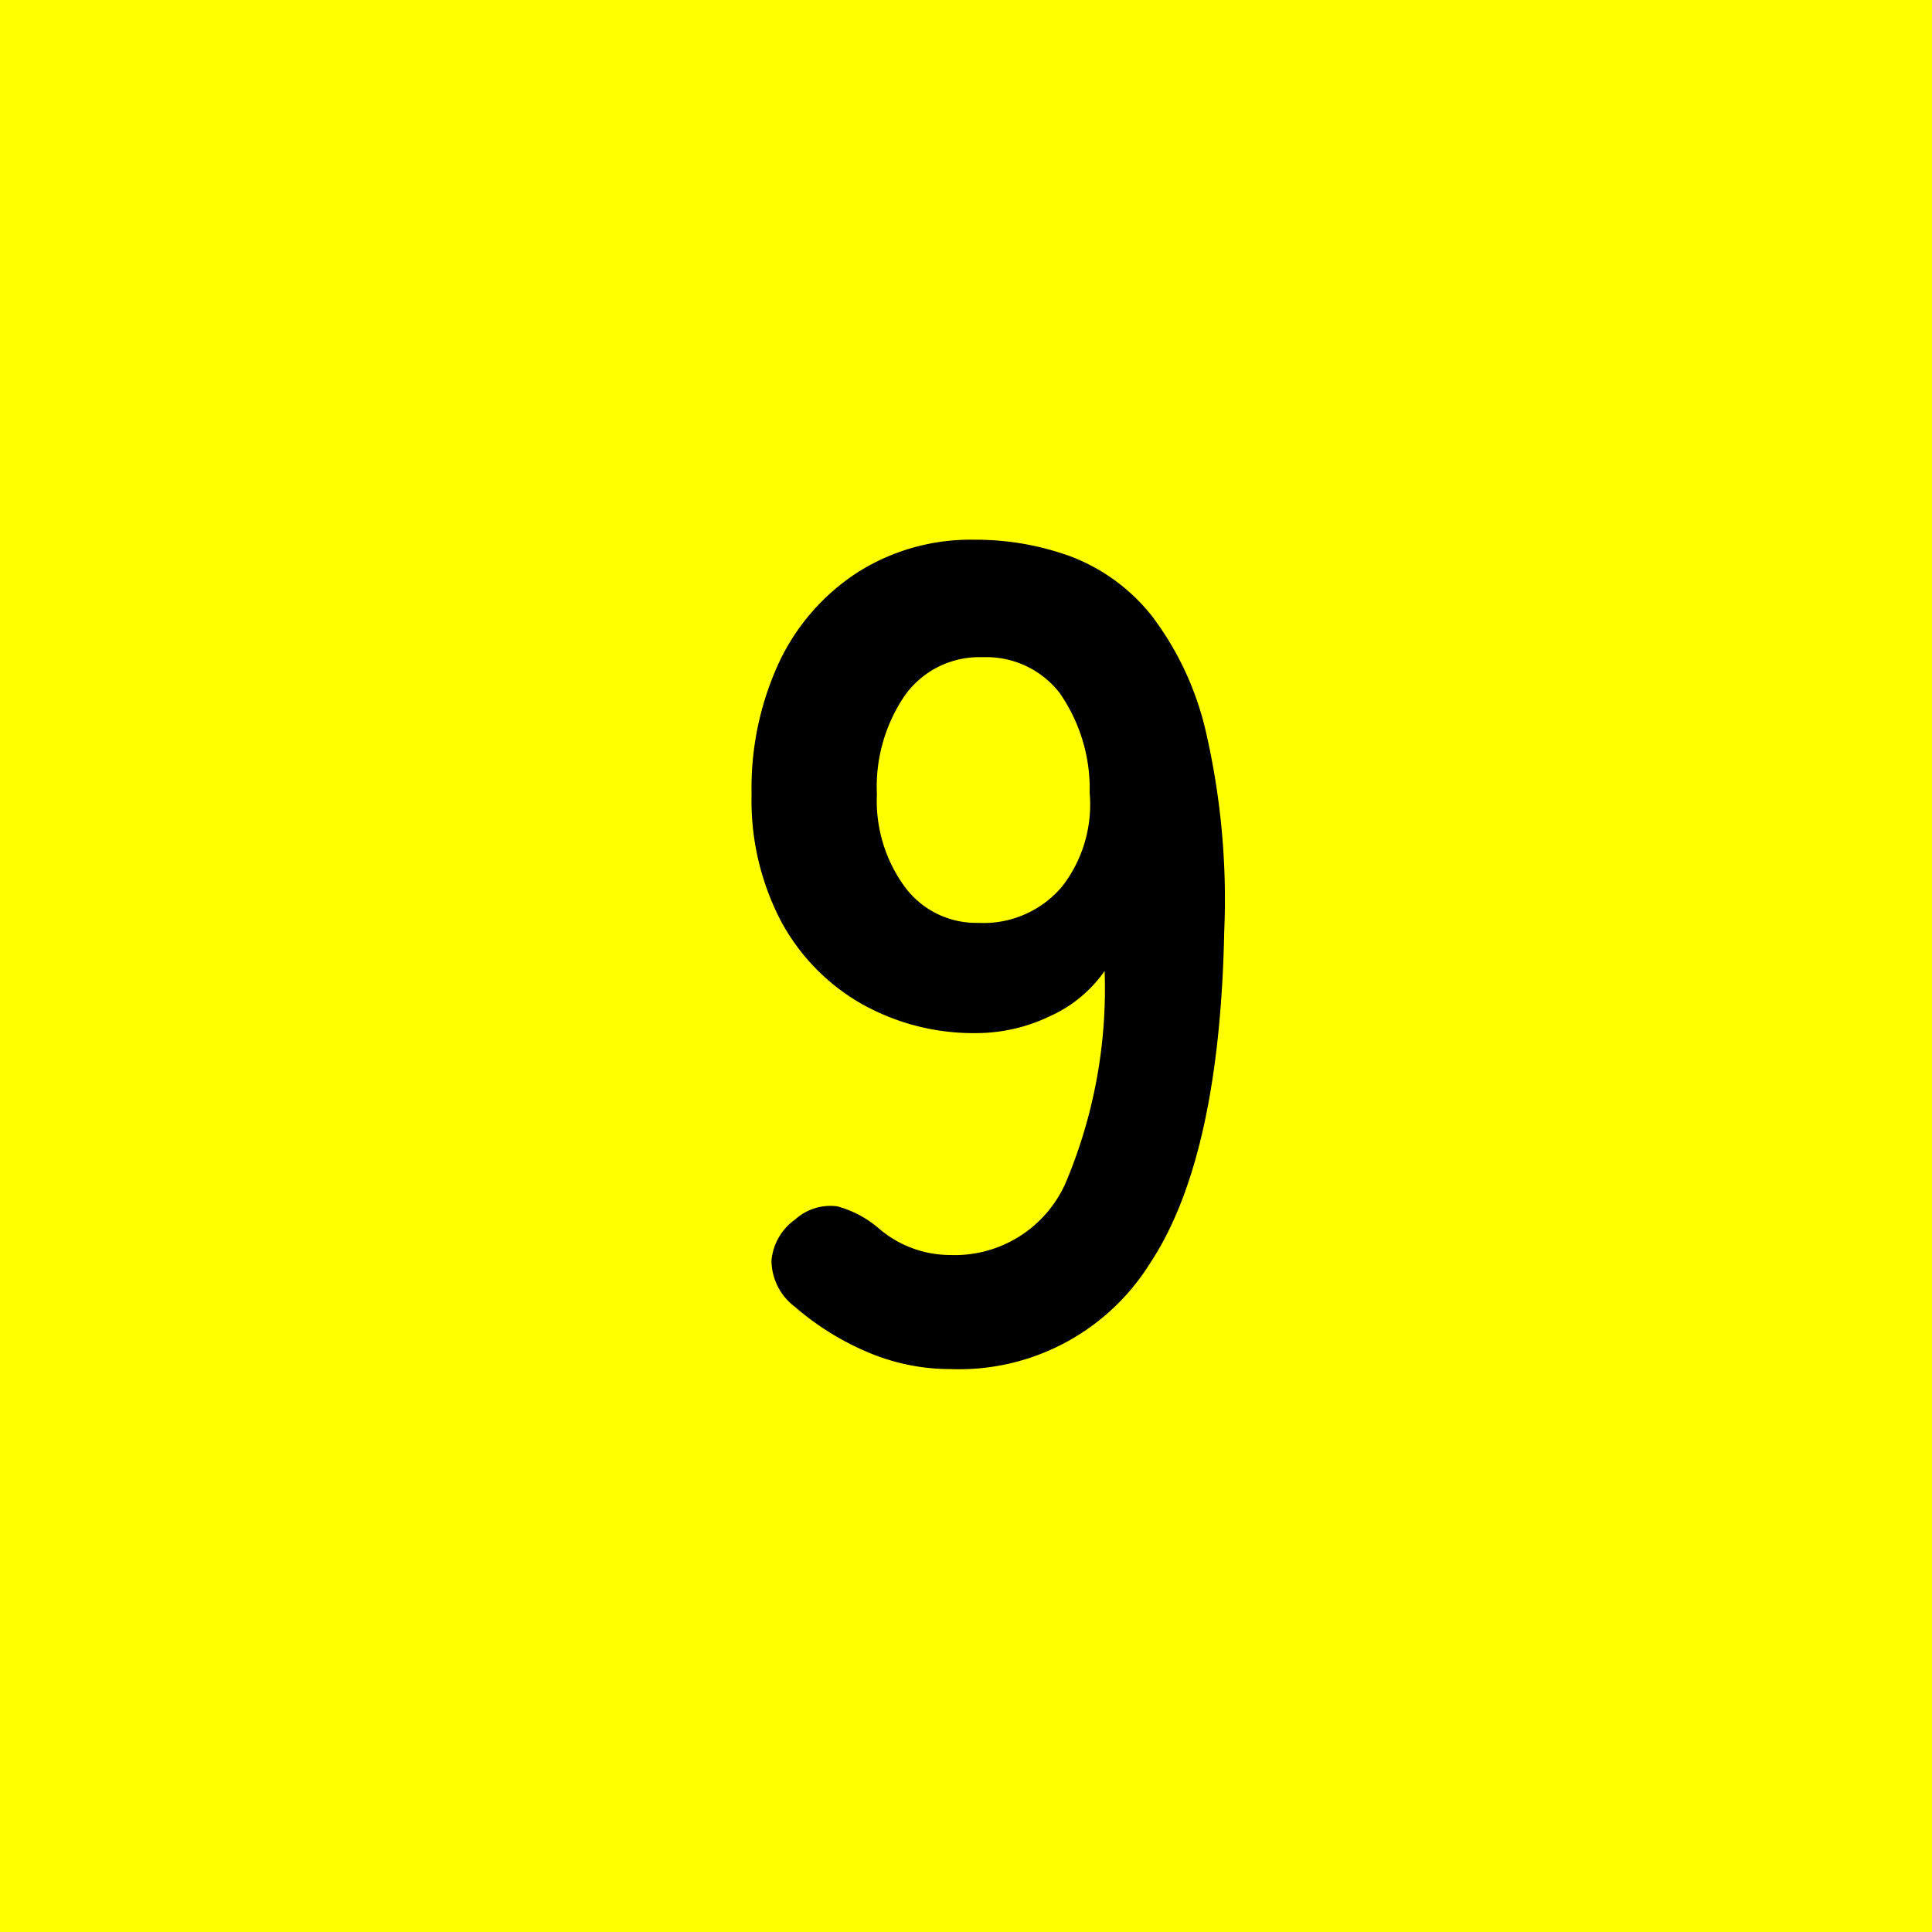 <svg xmlns="http://www.w3.org/2000/svg" viewBox="0 0 52 52"><g id="レイヤー_2" data-name="レイヤー 2"><g id="レイヤー_1-2" data-name="レイヤー 1"><rect width="52" height="52" fill="#ff0"/><path d="M25.583,36.849a5.664,5.664,0,0,1-2.214-.449A7.35,7.35,0,0,1,21.4,35.177a1.568,1.568,0,0,1-.635-1.253,1.519,1.519,0,0,1,.635-1.1,1.412,1.412,0,0,1,1.13-.356,2.834,2.834,0,0,1,1.129.6,2.955,2.955,0,0,0,1.92.711,3.265,3.265,0,0,0,3.1-1.934,13.43,13.43,0,0,0,1.052-5.711,3.578,3.578,0,0,1-1.486,1.223,4.562,4.562,0,0,1-1.95.449,6.141,6.141,0,0,1-3.11-.79,5.626,5.626,0,0,1-2.167-2.228,7.015,7.015,0,0,1-.789-3.421,8.036,8.036,0,0,1,.742-3.544,5.857,5.857,0,0,1,2.105-2.414,5.677,5.677,0,0,1,3.157-.882,7.451,7.451,0,0,1,2.585.449,5.108,5.108,0,0,1,2.166,1.578,8.2,8.2,0,0,1,1.486,3.2,20.1,20.1,0,0,1,.48,5.324q-.124,6.1-2,8.929A6.055,6.055,0,0,1,25.583,36.849Zm.742-12.01a2.765,2.765,0,0,0,2.259-.975,3.592,3.592,0,0,0,.744-2.522,4.5,4.5,0,0,0-.821-2.709,2.5,2.5,0,0,0-2.058-.944A2.46,2.46,0,0,0,24.36,18.71a4.352,4.352,0,0,0-.758,2.662,3.923,3.923,0,0,0,.758,2.508A2.391,2.391,0,0,0,26.325,24.839Z"/></g></g></svg>